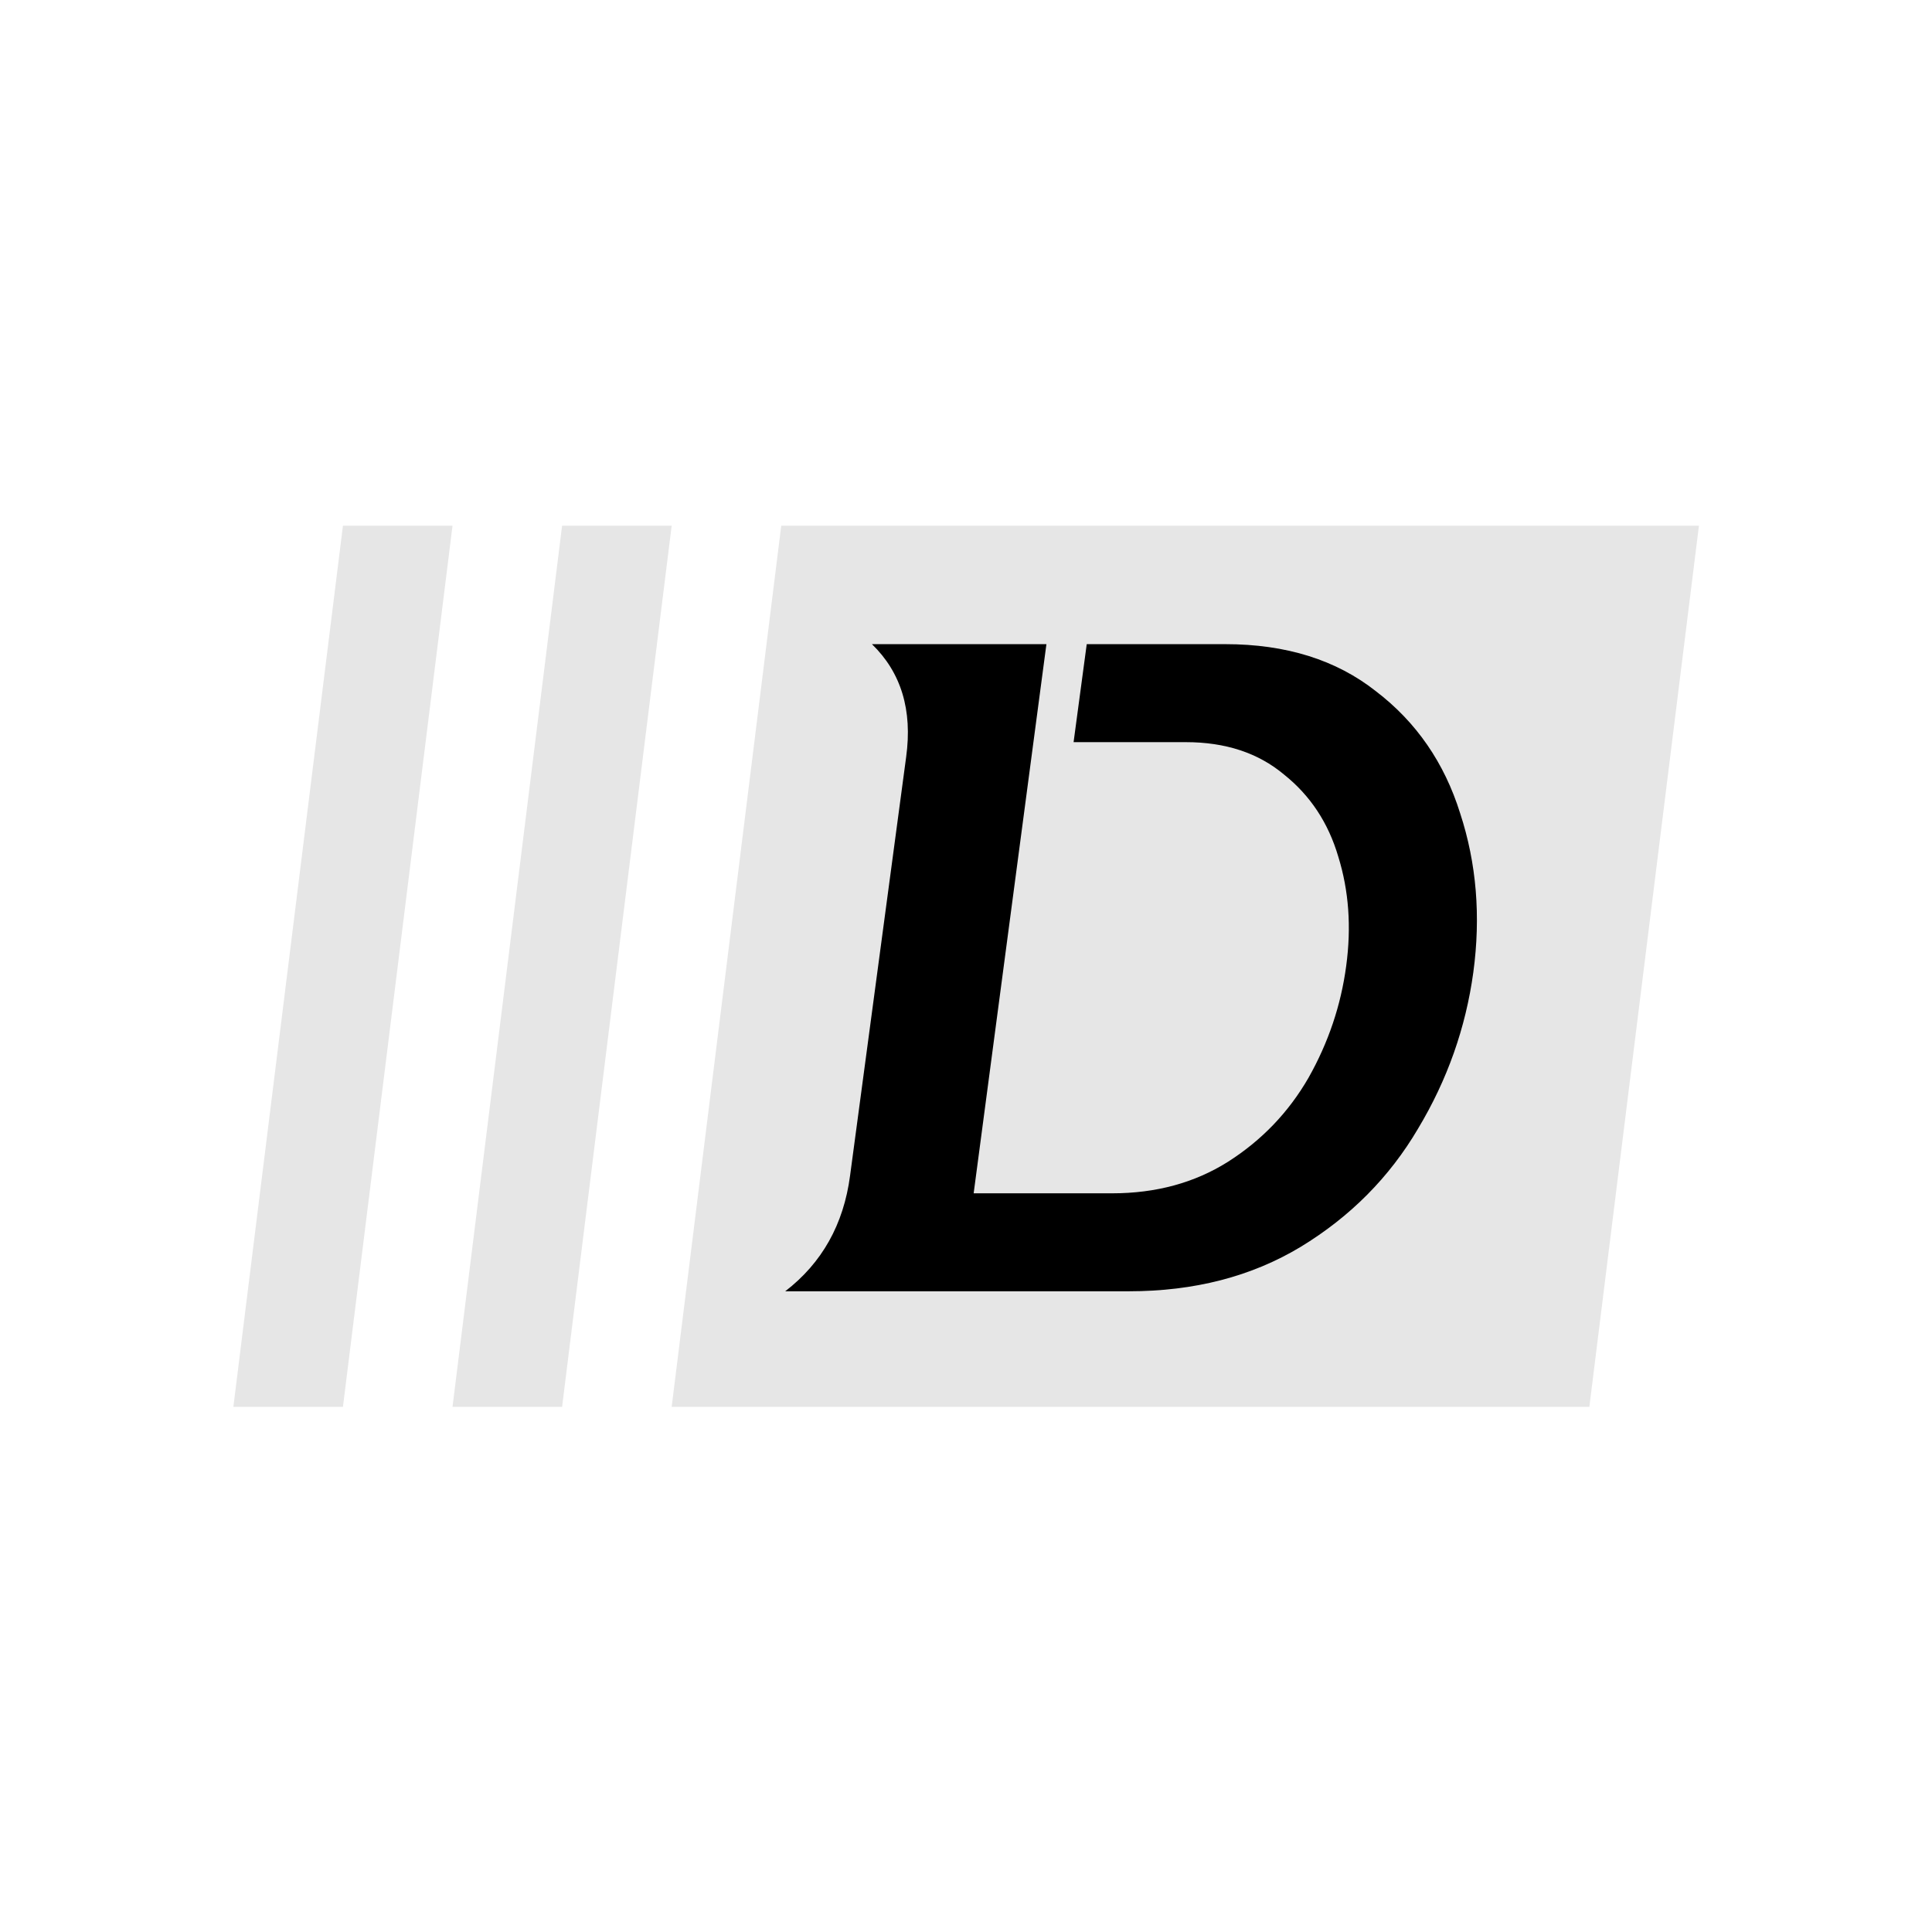 <?xml version="1.0" encoding="UTF-8" standalone="no"?>
<!DOCTYPE svg PUBLIC "-//W3C//DTD SVG 1.1//EN" "http://www.w3.org/Graphics/SVG/1.1/DTD/svg11.dtd">
<svg width="100%" height="100%" viewBox="0 0 380 380" version="1.1" xmlns="http://www.w3.org/2000/svg" xmlns:xlink="http://www.w3.org/1999/xlink" xml:space="preserve" xmlns:serif="http://www.serif.com/" style="fill-rule:evenodd;clip-rule:evenodd;stroke-linejoin:round;stroke-miterlimit:2;">
    <g transform="matrix(0.934,0,0,0.985,12.298,92.626)">
        <g id="path9" transform="matrix(4.615,0,0,4.615,-686.562,-501.036)">
            <path d="M181.563,110.938L223.438,110.938L218.438,149.063L176.563,149.063L181.563,110.938Z" style="fill:rgb(230,230,230);fill-rule:nonzero;"/>
        </g>
        <g id="path37" transform="matrix(4.615,0,0,4.615,-686.562,-501.036)">
            <path d="M197.423,144.063L181.743,144.063C183.423,142.836 184.409,141.169 184.703,139.063L187.263,120.943C187.556,118.916 187.036,117.289 185.703,116.063L193.663,116.063L190.343,139.823L196.663,139.823C198.663,139.823 200.423,139.369 201.943,138.462C203.489,137.529 204.716,136.316 205.623,134.823C206.529,133.302 207.103,131.689 207.343,129.982C207.583,128.302 207.463,126.729 206.983,125.262C206.529,123.796 205.703,122.609 204.503,121.702C203.329,120.769 201.836,120.302 200.023,120.302L194.903,120.302L195.503,116.062L201.823,116.062C204.596,116.062 206.889,116.742 208.703,118.102C210.543,119.436 211.823,121.196 212.543,123.382C213.289,125.542 213.489,127.836 213.143,130.262C212.796,132.663 211.956,134.916 210.623,137.022C209.316,139.129 207.529,140.836 205.262,142.142C203.022,143.422 200.409,144.062 197.422,144.062Z" style="fill-rule:nonzero;"/>
        </g>
        <g id="path13" transform="matrix(4.615,0,0,4.615,-686.562,-501.036)">
            <path d="M171.563,110.938L176.563,110.938L171.563,149.063L166.563,149.063L171.563,110.938Z" style="fill:rgb(230,230,230);fill-rule:nonzero;"/>
        </g>
        <g id="path15" transform="matrix(4.615,0,0,4.615,-686.562,-501.036)">
            <path d="M161.563,110.938L166.563,110.938L161.563,149.063L156.563,149.063L161.563,110.938Z" style="fill:rgb(230,230,230);fill-rule:nonzero;"/>
        </g>
    </g>
</svg>
